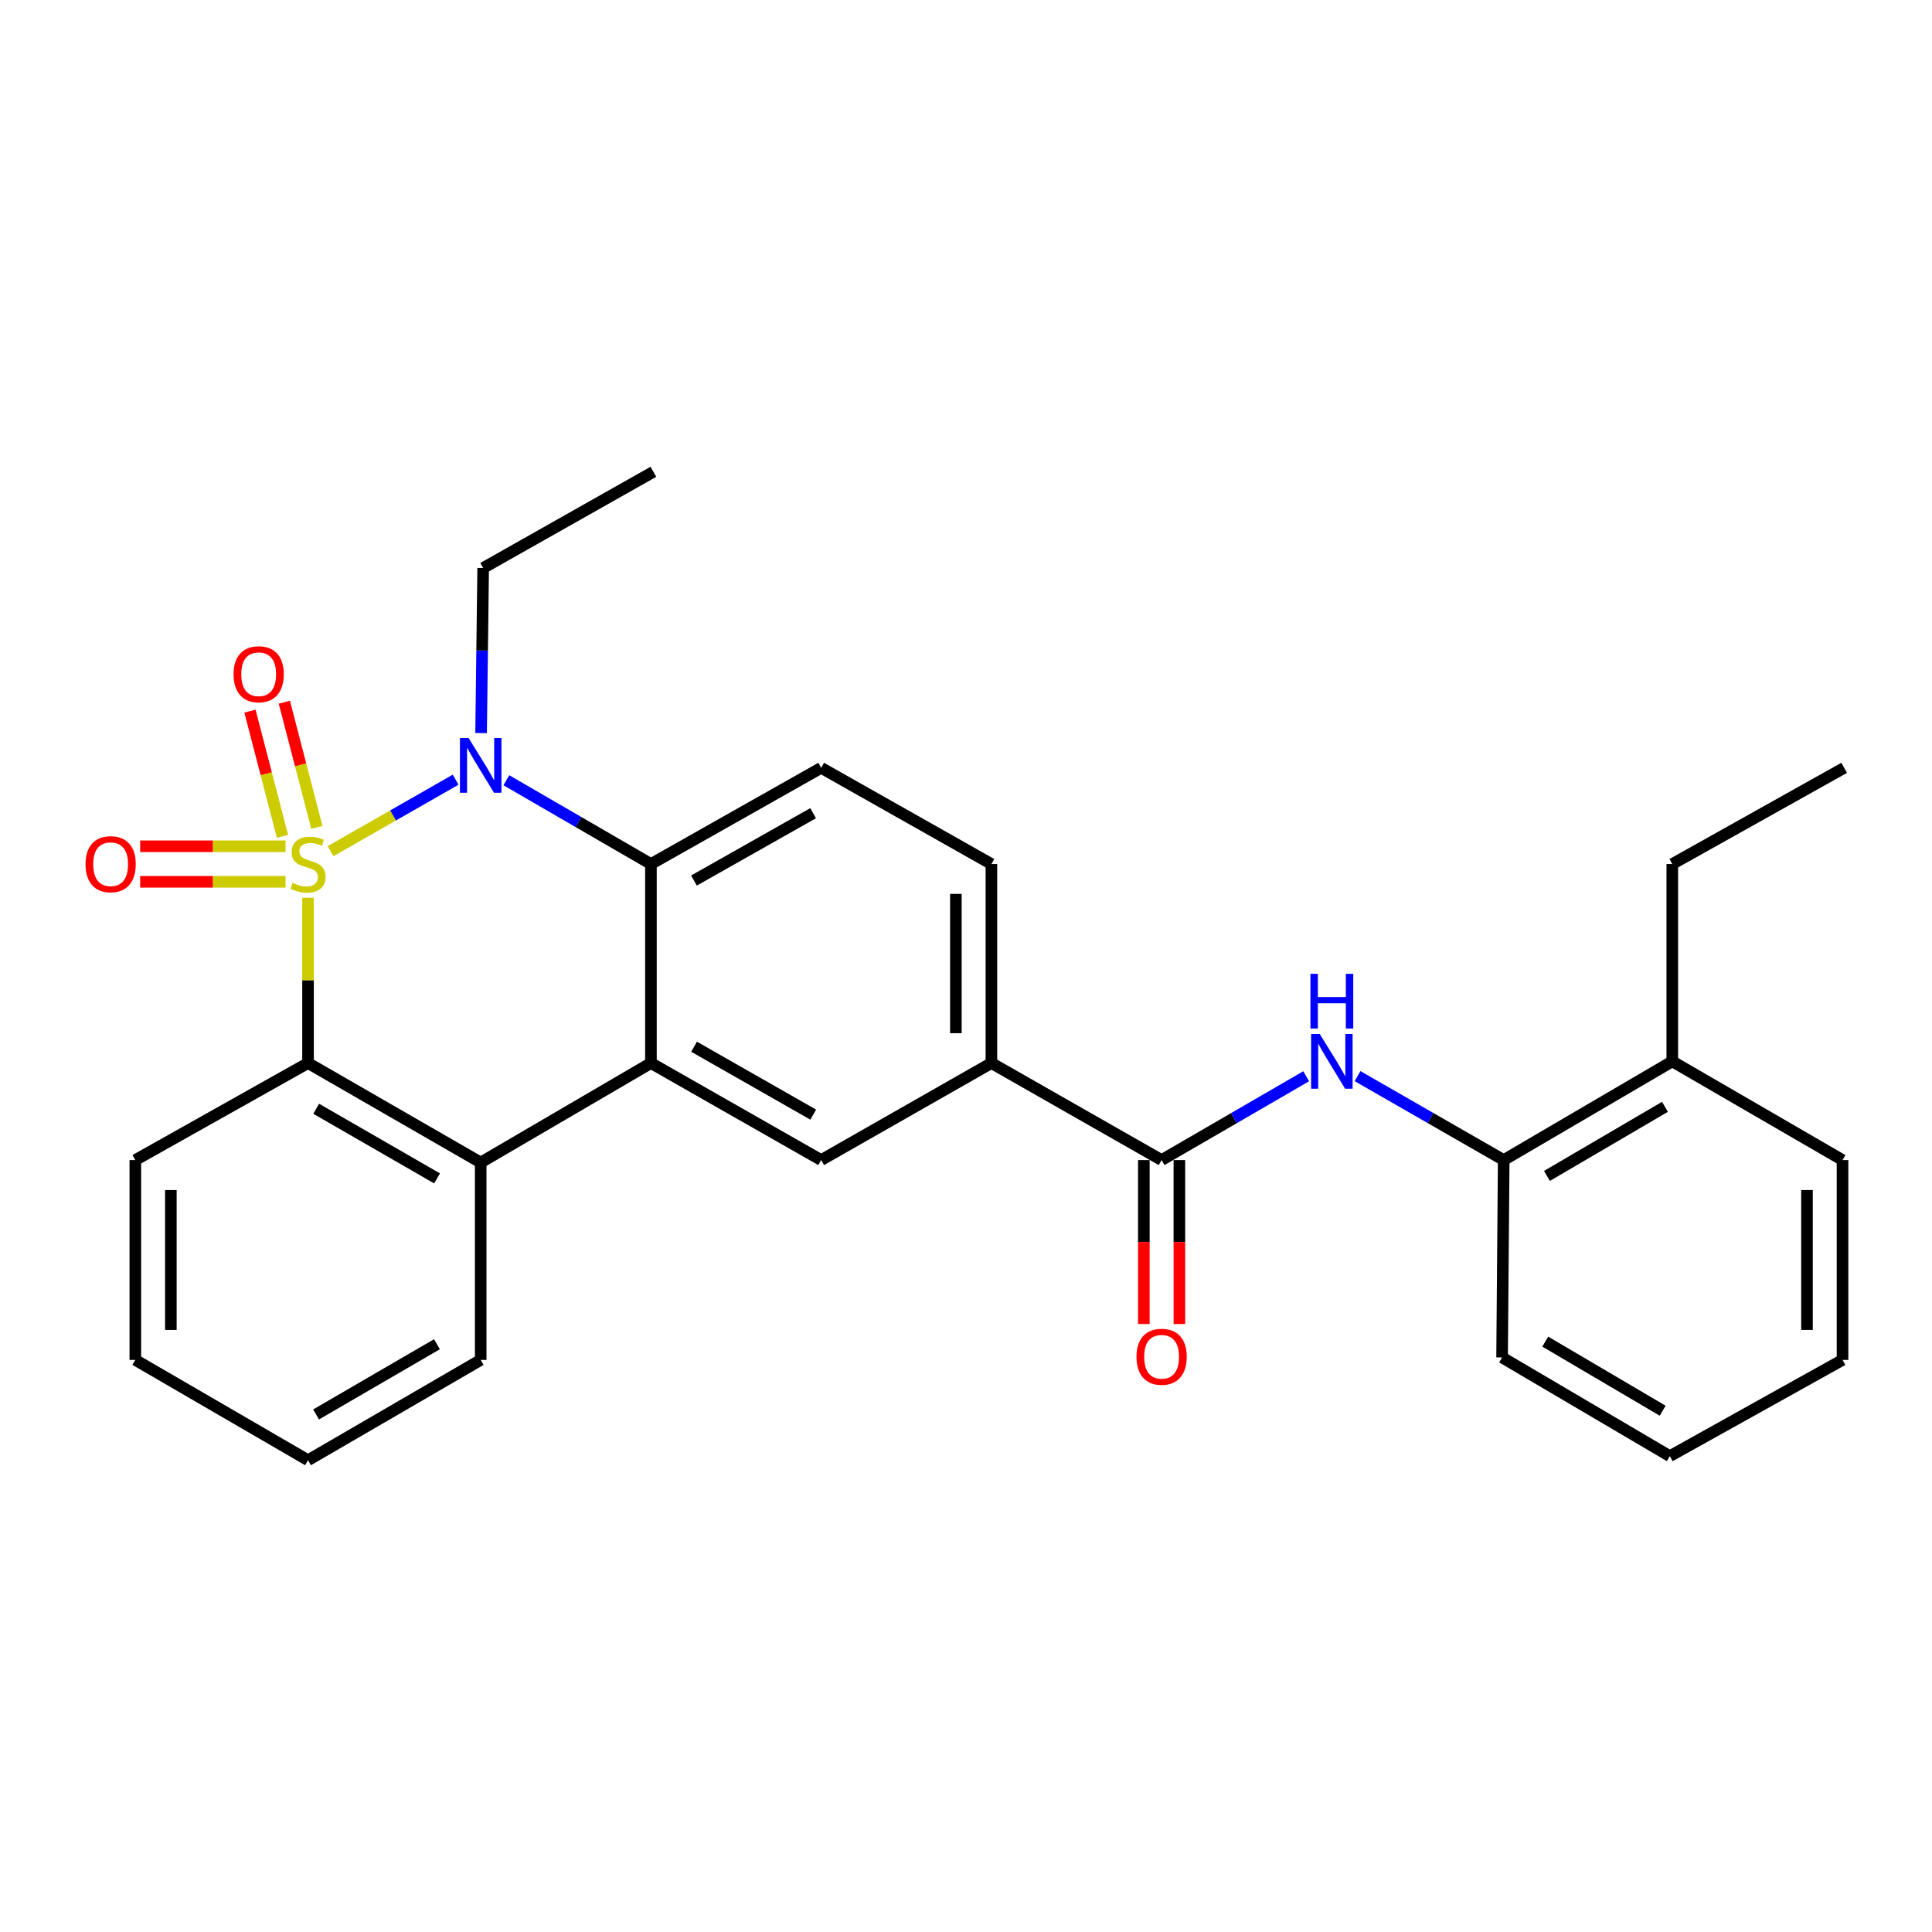 <?xml version='1.0' encoding='iso-8859-1'?>
<svg version='1.1' baseProfile='full'
              xmlns='http://www.w3.org/2000/svg'
                      xmlns:rdkit='http://www.rdkit.org/xml'
                      xmlns:xlink='http://www.w3.org/1999/xlink'
                  xml:space='preserve'
width='1000px' height='1000px' viewBox='0 0 1000 1000'>
<!-- END OF HEADER -->
<rect style='opacity:1.0;fill:#FFFFFF;stroke:none' width='1000' height='1000' x='0' y='0'> </rect>
<path class='bond-0' d='M 171.088,440.567 L 203.459,422.067' style='fill:none;fill-rule:evenodd;stroke:#CCCC00;stroke-width:6px;stroke-linecap:butt;stroke-linejoin:miter;stroke-opacity:1' />
<path class='bond-0' d='M 203.459,422.067 L 235.829,403.567' style='fill:none;fill-rule:evenodd;stroke:#0000FF;stroke-width:6px;stroke-linecap:butt;stroke-linejoin:miter;stroke-opacity:1' />
<path class='bond-1' d='M 159.435,464.682 L 159.435,507.455' style='fill:none;fill-rule:evenodd;stroke:#CCCC00;stroke-width:6px;stroke-linecap:butt;stroke-linejoin:miter;stroke-opacity:1' />
<path class='bond-1' d='M 159.435,507.455 L 159.435,550.229' style='fill:none;fill-rule:evenodd;stroke:#000000;stroke-width:6px;stroke-linecap:butt;stroke-linejoin:miter;stroke-opacity:1' />
<path class='bond-8' d='M 147.801,438.031 L 110.167,438.031' style='fill:none;fill-rule:evenodd;stroke:#CCCC00;stroke-width:6px;stroke-linecap:butt;stroke-linejoin:miter;stroke-opacity:1' />
<path class='bond-8' d='M 110.167,438.031 L 72.534,438.031' style='fill:none;fill-rule:evenodd;stroke:#FF0000;stroke-width:6px;stroke-linecap:butt;stroke-linejoin:miter;stroke-opacity:1' />
<path class='bond-8' d='M 147.801,456.423 L 110.167,456.423' style='fill:none;fill-rule:evenodd;stroke:#CCCC00;stroke-width:6px;stroke-linecap:butt;stroke-linejoin:miter;stroke-opacity:1' />
<path class='bond-8' d='M 110.167,456.423 L 72.534,456.423' style='fill:none;fill-rule:evenodd;stroke:#FF0000;stroke-width:6px;stroke-linecap:butt;stroke-linejoin:miter;stroke-opacity:1' />
<path class='bond-9' d='M 164.007,428.255 L 155.591,395.858' style='fill:none;fill-rule:evenodd;stroke:#CCCC00;stroke-width:6px;stroke-linecap:butt;stroke-linejoin:miter;stroke-opacity:1' />
<path class='bond-9' d='M 155.591,395.858 L 147.174,363.462' style='fill:none;fill-rule:evenodd;stroke:#FF0000;stroke-width:6px;stroke-linecap:butt;stroke-linejoin:miter;stroke-opacity:1' />
<path class='bond-9' d='M 146.207,432.88 L 137.79,400.483' style='fill:none;fill-rule:evenodd;stroke:#CCCC00;stroke-width:6px;stroke-linecap:butt;stroke-linejoin:miter;stroke-opacity:1' />
<path class='bond-9' d='M 137.79,400.483 L 129.374,368.086' style='fill:none;fill-rule:evenodd;stroke:#FF0000;stroke-width:6px;stroke-linecap:butt;stroke-linejoin:miter;stroke-opacity:1' />
<path class='bond-3' d='M 262.093,403.851 L 299.507,425.539' style='fill:none;fill-rule:evenodd;stroke:#0000FF;stroke-width:6px;stroke-linecap:butt;stroke-linejoin:miter;stroke-opacity:1' />
<path class='bond-3' d='M 299.507,425.539 L 336.922,447.227' style='fill:none;fill-rule:evenodd;stroke:#000000;stroke-width:6px;stroke-linecap:butt;stroke-linejoin:miter;stroke-opacity:1' />
<path class='bond-16' d='M 249.016,379.436 L 249.55,336.716' style='fill:none;fill-rule:evenodd;stroke:#0000FF;stroke-width:6px;stroke-linecap:butt;stroke-linejoin:miter;stroke-opacity:1' />
<path class='bond-16' d='M 249.55,336.716 L 250.084,293.996' style='fill:none;fill-rule:evenodd;stroke:#000000;stroke-width:6px;stroke-linecap:butt;stroke-linejoin:miter;stroke-opacity:1' />
<path class='bond-4' d='M 159.435,550.229 L 248.807,601.725' style='fill:none;fill-rule:evenodd;stroke:#000000;stroke-width:6px;stroke-linecap:butt;stroke-linejoin:miter;stroke-opacity:1' />
<path class='bond-4' d='M 163.659,573.889 L 226.219,609.936' style='fill:none;fill-rule:evenodd;stroke:#000000;stroke-width:6px;stroke-linecap:butt;stroke-linejoin:miter;stroke-opacity:1' />
<path class='bond-17' d='M 159.435,550.229 L 70.043,600.448' style='fill:none;fill-rule:evenodd;stroke:#000000;stroke-width:6px;stroke-linecap:butt;stroke-linejoin:miter;stroke-opacity:1' />
<path class='bond-2' d='M 336.922,550.229 L 248.807,601.725' style='fill:none;fill-rule:evenodd;stroke:#000000;stroke-width:6px;stroke-linecap:butt;stroke-linejoin:miter;stroke-opacity:1' />
<path class='bond-6' d='M 336.922,550.229 L 425.037,600.448' style='fill:none;fill-rule:evenodd;stroke:#000000;stroke-width:6px;stroke-linecap:butt;stroke-linejoin:miter;stroke-opacity:1' />
<path class='bond-6' d='M 359.246,541.783 L 420.926,576.936' style='fill:none;fill-rule:evenodd;stroke:#000000;stroke-width:6px;stroke-linecap:butt;stroke-linejoin:miter;stroke-opacity:1' />
<path class='bond-28' d='M 336.922,550.229 L 336.922,447.227' style='fill:none;fill-rule:evenodd;stroke:#000000;stroke-width:6px;stroke-linecap:butt;stroke-linejoin:miter;stroke-opacity:1' />
<path class='bond-11' d='M 336.922,447.227 L 425.037,397.427' style='fill:none;fill-rule:evenodd;stroke:#000000;stroke-width:6px;stroke-linecap:butt;stroke-linejoin:miter;stroke-opacity:1' />
<path class='bond-11' d='M 359.188,455.768 L 420.869,420.908' style='fill:none;fill-rule:evenodd;stroke:#000000;stroke-width:6px;stroke-linecap:butt;stroke-linejoin:miter;stroke-opacity:1' />
<path class='bond-18' d='M 248.807,601.725 L 248.807,703.889' style='fill:none;fill-rule:evenodd;stroke:#000000;stroke-width:6px;stroke-linecap:butt;stroke-linejoin:miter;stroke-opacity:1' />
<path class='bond-5' d='M 601.247,600.448 L 513.152,550.229' style='fill:none;fill-rule:evenodd;stroke:#000000;stroke-width:6px;stroke-linecap:butt;stroke-linejoin:miter;stroke-opacity:1' />
<path class='bond-7' d='M 601.247,600.448 L 638.661,578.756' style='fill:none;fill-rule:evenodd;stroke:#000000;stroke-width:6px;stroke-linecap:butt;stroke-linejoin:miter;stroke-opacity:1' />
<path class='bond-7' d='M 638.661,578.756 L 676.076,557.064' style='fill:none;fill-rule:evenodd;stroke:#0000FF;stroke-width:6px;stroke-linecap:butt;stroke-linejoin:miter;stroke-opacity:1' />
<path class='bond-13' d='M 592.051,600.448 L 592.051,642.883' style='fill:none;fill-rule:evenodd;stroke:#000000;stroke-width:6px;stroke-linecap:butt;stroke-linejoin:miter;stroke-opacity:1' />
<path class='bond-13' d='M 592.051,642.883 L 592.051,685.319' style='fill:none;fill-rule:evenodd;stroke:#FF0000;stroke-width:6px;stroke-linecap:butt;stroke-linejoin:miter;stroke-opacity:1' />
<path class='bond-13' d='M 610.443,600.448 L 610.443,642.883' style='fill:none;fill-rule:evenodd;stroke:#000000;stroke-width:6px;stroke-linecap:butt;stroke-linejoin:miter;stroke-opacity:1' />
<path class='bond-13' d='M 610.443,642.883 L 610.443,685.319' style='fill:none;fill-rule:evenodd;stroke:#FF0000;stroke-width:6px;stroke-linecap:butt;stroke-linejoin:miter;stroke-opacity:1' />
<path class='bond-10' d='M 425.037,600.448 L 513.152,550.229' style='fill:none;fill-rule:evenodd;stroke:#000000;stroke-width:6px;stroke-linecap:butt;stroke-linejoin:miter;stroke-opacity:1' />
<path class='bond-12' d='M 702.667,557.001 L 740.491,578.725' style='fill:none;fill-rule:evenodd;stroke:#0000FF;stroke-width:6px;stroke-linecap:butt;stroke-linejoin:miter;stroke-opacity:1' />
<path class='bond-12' d='M 740.491,578.725 L 778.315,600.448' style='fill:none;fill-rule:evenodd;stroke:#000000;stroke-width:6px;stroke-linecap:butt;stroke-linejoin:miter;stroke-opacity:1' />
<path class='bond-30' d='M 513.152,550.229 L 513.152,447.227' style='fill:none;fill-rule:evenodd;stroke:#000000;stroke-width:6px;stroke-linecap:butt;stroke-linejoin:miter;stroke-opacity:1' />
<path class='bond-30' d='M 494.761,534.779 L 494.761,462.677' style='fill:none;fill-rule:evenodd;stroke:#000000;stroke-width:6px;stroke-linecap:butt;stroke-linejoin:miter;stroke-opacity:1' />
<path class='bond-14' d='M 425.037,397.427 L 513.152,447.227' style='fill:none;fill-rule:evenodd;stroke:#000000;stroke-width:6px;stroke-linecap:butt;stroke-linejoin:miter;stroke-opacity:1' />
<path class='bond-15' d='M 778.315,600.448 L 865.572,549.36' style='fill:none;fill-rule:evenodd;stroke:#000000;stroke-width:6px;stroke-linecap:butt;stroke-linejoin:miter;stroke-opacity:1' />
<path class='bond-15' d='M 800.696,608.656 L 861.776,572.895' style='fill:none;fill-rule:evenodd;stroke:#000000;stroke-width:6px;stroke-linecap:butt;stroke-linejoin:miter;stroke-opacity:1' />
<path class='bond-19' d='M 778.315,600.448 L 777.477,702.612' style='fill:none;fill-rule:evenodd;stroke:#000000;stroke-width:6px;stroke-linecap:butt;stroke-linejoin:miter;stroke-opacity:1' />
<path class='bond-20' d='M 865.572,549.36 L 865.572,447.227' style='fill:none;fill-rule:evenodd;stroke:#000000;stroke-width:6px;stroke-linecap:butt;stroke-linejoin:miter;stroke-opacity:1' />
<path class='bond-21' d='M 865.572,549.36 L 953.687,600.448' style='fill:none;fill-rule:evenodd;stroke:#000000;stroke-width:6px;stroke-linecap:butt;stroke-linejoin:miter;stroke-opacity:1' />
<path class='bond-22' d='M 250.084,293.996 L 338.199,244.196' style='fill:none;fill-rule:evenodd;stroke:#000000;stroke-width:6px;stroke-linecap:butt;stroke-linejoin:miter;stroke-opacity:1' />
<path class='bond-24' d='M 70.043,600.448 L 70.043,703.889' style='fill:none;fill-rule:evenodd;stroke:#000000;stroke-width:6px;stroke-linecap:butt;stroke-linejoin:miter;stroke-opacity:1' />
<path class='bond-24' d='M 88.434,615.964 L 88.434,688.373' style='fill:none;fill-rule:evenodd;stroke:#000000;stroke-width:6px;stroke-linecap:butt;stroke-linejoin:miter;stroke-opacity:1' />
<path class='bond-29' d='M 248.807,703.889 L 159.435,755.804' style='fill:none;fill-rule:evenodd;stroke:#000000;stroke-width:6px;stroke-linecap:butt;stroke-linejoin:miter;stroke-opacity:1' />
<path class='bond-29' d='M 226.163,695.773 L 163.603,732.113' style='fill:none;fill-rule:evenodd;stroke:#000000;stroke-width:6px;stroke-linecap:butt;stroke-linejoin:miter;stroke-opacity:1' />
<path class='bond-26' d='M 777.477,702.612 L 864.295,753.699' style='fill:none;fill-rule:evenodd;stroke:#000000;stroke-width:6px;stroke-linecap:butt;stroke-linejoin:miter;stroke-opacity:1' />
<path class='bond-26' d='M 799.827,694.424 L 860.599,730.185' style='fill:none;fill-rule:evenodd;stroke:#000000;stroke-width:6px;stroke-linecap:butt;stroke-linejoin:miter;stroke-opacity:1' />
<path class='bond-25' d='M 865.572,447.227 L 954.545,397.427' style='fill:none;fill-rule:evenodd;stroke:#000000;stroke-width:6px;stroke-linecap:butt;stroke-linejoin:miter;stroke-opacity:1' />
<path class='bond-31' d='M 953.687,600.448 L 953.687,703.889' style='fill:none;fill-rule:evenodd;stroke:#000000;stroke-width:6px;stroke-linecap:butt;stroke-linejoin:miter;stroke-opacity:1' />
<path class='bond-31' d='M 935.296,615.964 L 935.296,688.373' style='fill:none;fill-rule:evenodd;stroke:#000000;stroke-width:6px;stroke-linecap:butt;stroke-linejoin:miter;stroke-opacity:1' />
<path class='bond-23' d='M 159.435,755.804 L 70.043,703.889' style='fill:none;fill-rule:evenodd;stroke:#000000;stroke-width:6px;stroke-linecap:butt;stroke-linejoin:miter;stroke-opacity:1' />
<path class='bond-27' d='M 864.295,753.699 L 953.687,703.889' style='fill:none;fill-rule:evenodd;stroke:#000000;stroke-width:6px;stroke-linecap:butt;stroke-linejoin:miter;stroke-opacity:1' />
<path  class='atom-0' d='M 151.435 456.947
Q 151.755 457.067, 153.075 457.627
Q 154.395 458.187, 155.835 458.547
Q 157.315 458.867, 158.755 458.867
Q 161.435 458.867, 162.995 457.587
Q 164.555 456.267, 164.555 453.987
Q 164.555 452.427, 163.755 451.467
Q 162.995 450.507, 161.795 449.987
Q 160.595 449.467, 158.595 448.867
Q 156.075 448.107, 154.555 447.387
Q 153.075 446.667, 151.995 445.147
Q 150.955 443.627, 150.955 441.067
Q 150.955 437.507, 153.355 435.307
Q 155.795 433.107, 160.595 433.107
Q 163.875 433.107, 167.595 434.667
L 166.675 437.747
Q 163.275 436.347, 160.715 436.347
Q 157.955 436.347, 156.435 437.507
Q 154.915 438.627, 154.955 440.587
Q 154.955 442.107, 155.715 443.027
Q 156.515 443.947, 157.635 444.467
Q 158.795 444.987, 160.715 445.587
Q 163.275 446.387, 164.795 447.187
Q 166.315 447.987, 167.395 449.627
Q 168.515 451.227, 168.515 453.987
Q 168.515 457.907, 165.875 460.027
Q 163.275 462.107, 158.915 462.107
Q 156.395 462.107, 154.475 461.547
Q 152.595 461.027, 150.355 460.107
L 151.435 456.947
' fill='#CCCC00'/>
<path  class='atom-1' d='M 242.547 381.99
L 251.827 396.99
Q 252.747 398.47, 254.227 401.15
Q 255.707 403.83, 255.787 403.99
L 255.787 381.99
L 259.547 381.99
L 259.547 410.31
L 255.667 410.31
L 245.707 393.91
Q 244.547 391.99, 243.307 389.79
Q 242.107 387.59, 241.747 386.91
L 241.747 410.31
L 238.067 410.31
L 238.067 381.99
L 242.547 381.99
' fill='#0000FF'/>
<path  class='atom-8' d='M 683.102 535.2
L 692.382 550.2
Q 693.302 551.68, 694.782 554.36
Q 696.262 557.04, 696.342 557.2
L 696.342 535.2
L 700.102 535.2
L 700.102 563.52
L 696.222 563.52
L 686.262 547.12
Q 685.102 545.2, 683.862 543
Q 682.662 540.8, 682.302 540.12
L 682.302 563.52
L 678.622 563.52
L 678.622 535.2
L 683.102 535.2
' fill='#0000FF'/>
<path  class='atom-8' d='M 678.282 504.048
L 682.122 504.048
L 682.122 516.088
L 696.602 516.088
L 696.602 504.048
L 700.442 504.048
L 700.442 532.368
L 696.602 532.368
L 696.602 519.288
L 682.122 519.288
L 682.122 532.368
L 678.282 532.368
L 678.282 504.048
' fill='#0000FF'/>
<path  class='atom-9' d='M 44.271 447.307
Q 44.271 440.507, 47.631 436.707
Q 50.991 432.907, 57.271 432.907
Q 63.551 432.907, 66.911 436.707
Q 70.271 440.507, 70.271 447.307
Q 70.271 454.187, 66.871 458.107
Q 63.471 461.987, 57.271 461.987
Q 51.031 461.987, 47.631 458.107
Q 44.271 454.227, 44.271 447.307
M 57.271 458.787
Q 61.591 458.787, 63.911 455.907
Q 66.271 452.987, 66.271 447.307
Q 66.271 441.747, 63.911 438.947
Q 61.591 436.107, 57.271 436.107
Q 52.951 436.107, 50.591 438.907
Q 48.271 441.707, 48.271 447.307
Q 48.271 453.027, 50.591 455.907
Q 52.951 458.787, 57.271 458.787
' fill='#FF0000'/>
<path  class='atom-10' d='M 120.891 348.985
Q 120.891 342.185, 124.251 338.385
Q 127.611 334.585, 133.891 334.585
Q 140.171 334.585, 143.531 338.385
Q 146.891 342.185, 146.891 348.985
Q 146.891 355.865, 143.491 359.785
Q 140.091 363.665, 133.891 363.665
Q 127.651 363.665, 124.251 359.785
Q 120.891 355.905, 120.891 348.985
M 133.891 360.465
Q 138.211 360.465, 140.531 357.585
Q 142.891 354.665, 142.891 348.985
Q 142.891 343.425, 140.531 340.625
Q 138.211 337.785, 133.891 337.785
Q 129.571 337.785, 127.211 340.585
Q 124.891 343.385, 124.891 348.985
Q 124.891 354.705, 127.211 357.585
Q 129.571 360.465, 133.891 360.465
' fill='#FF0000'/>
<path  class='atom-14' d='M 588.247 702.263
Q 588.247 695.463, 591.607 691.663
Q 594.967 687.863, 601.247 687.863
Q 607.527 687.863, 610.887 691.663
Q 614.247 695.463, 614.247 702.263
Q 614.247 709.143, 610.847 713.063
Q 607.447 716.943, 601.247 716.943
Q 595.007 716.943, 591.607 713.063
Q 588.247 709.183, 588.247 702.263
M 601.247 713.743
Q 605.567 713.743, 607.887 710.863
Q 610.247 707.943, 610.247 702.263
Q 610.247 696.703, 607.887 693.903
Q 605.567 691.063, 601.247 691.063
Q 596.927 691.063, 594.567 693.863
Q 592.247 696.663, 592.247 702.263
Q 592.247 707.983, 594.567 710.863
Q 596.927 713.743, 601.247 713.743
' fill='#FF0000'/>
</svg>
